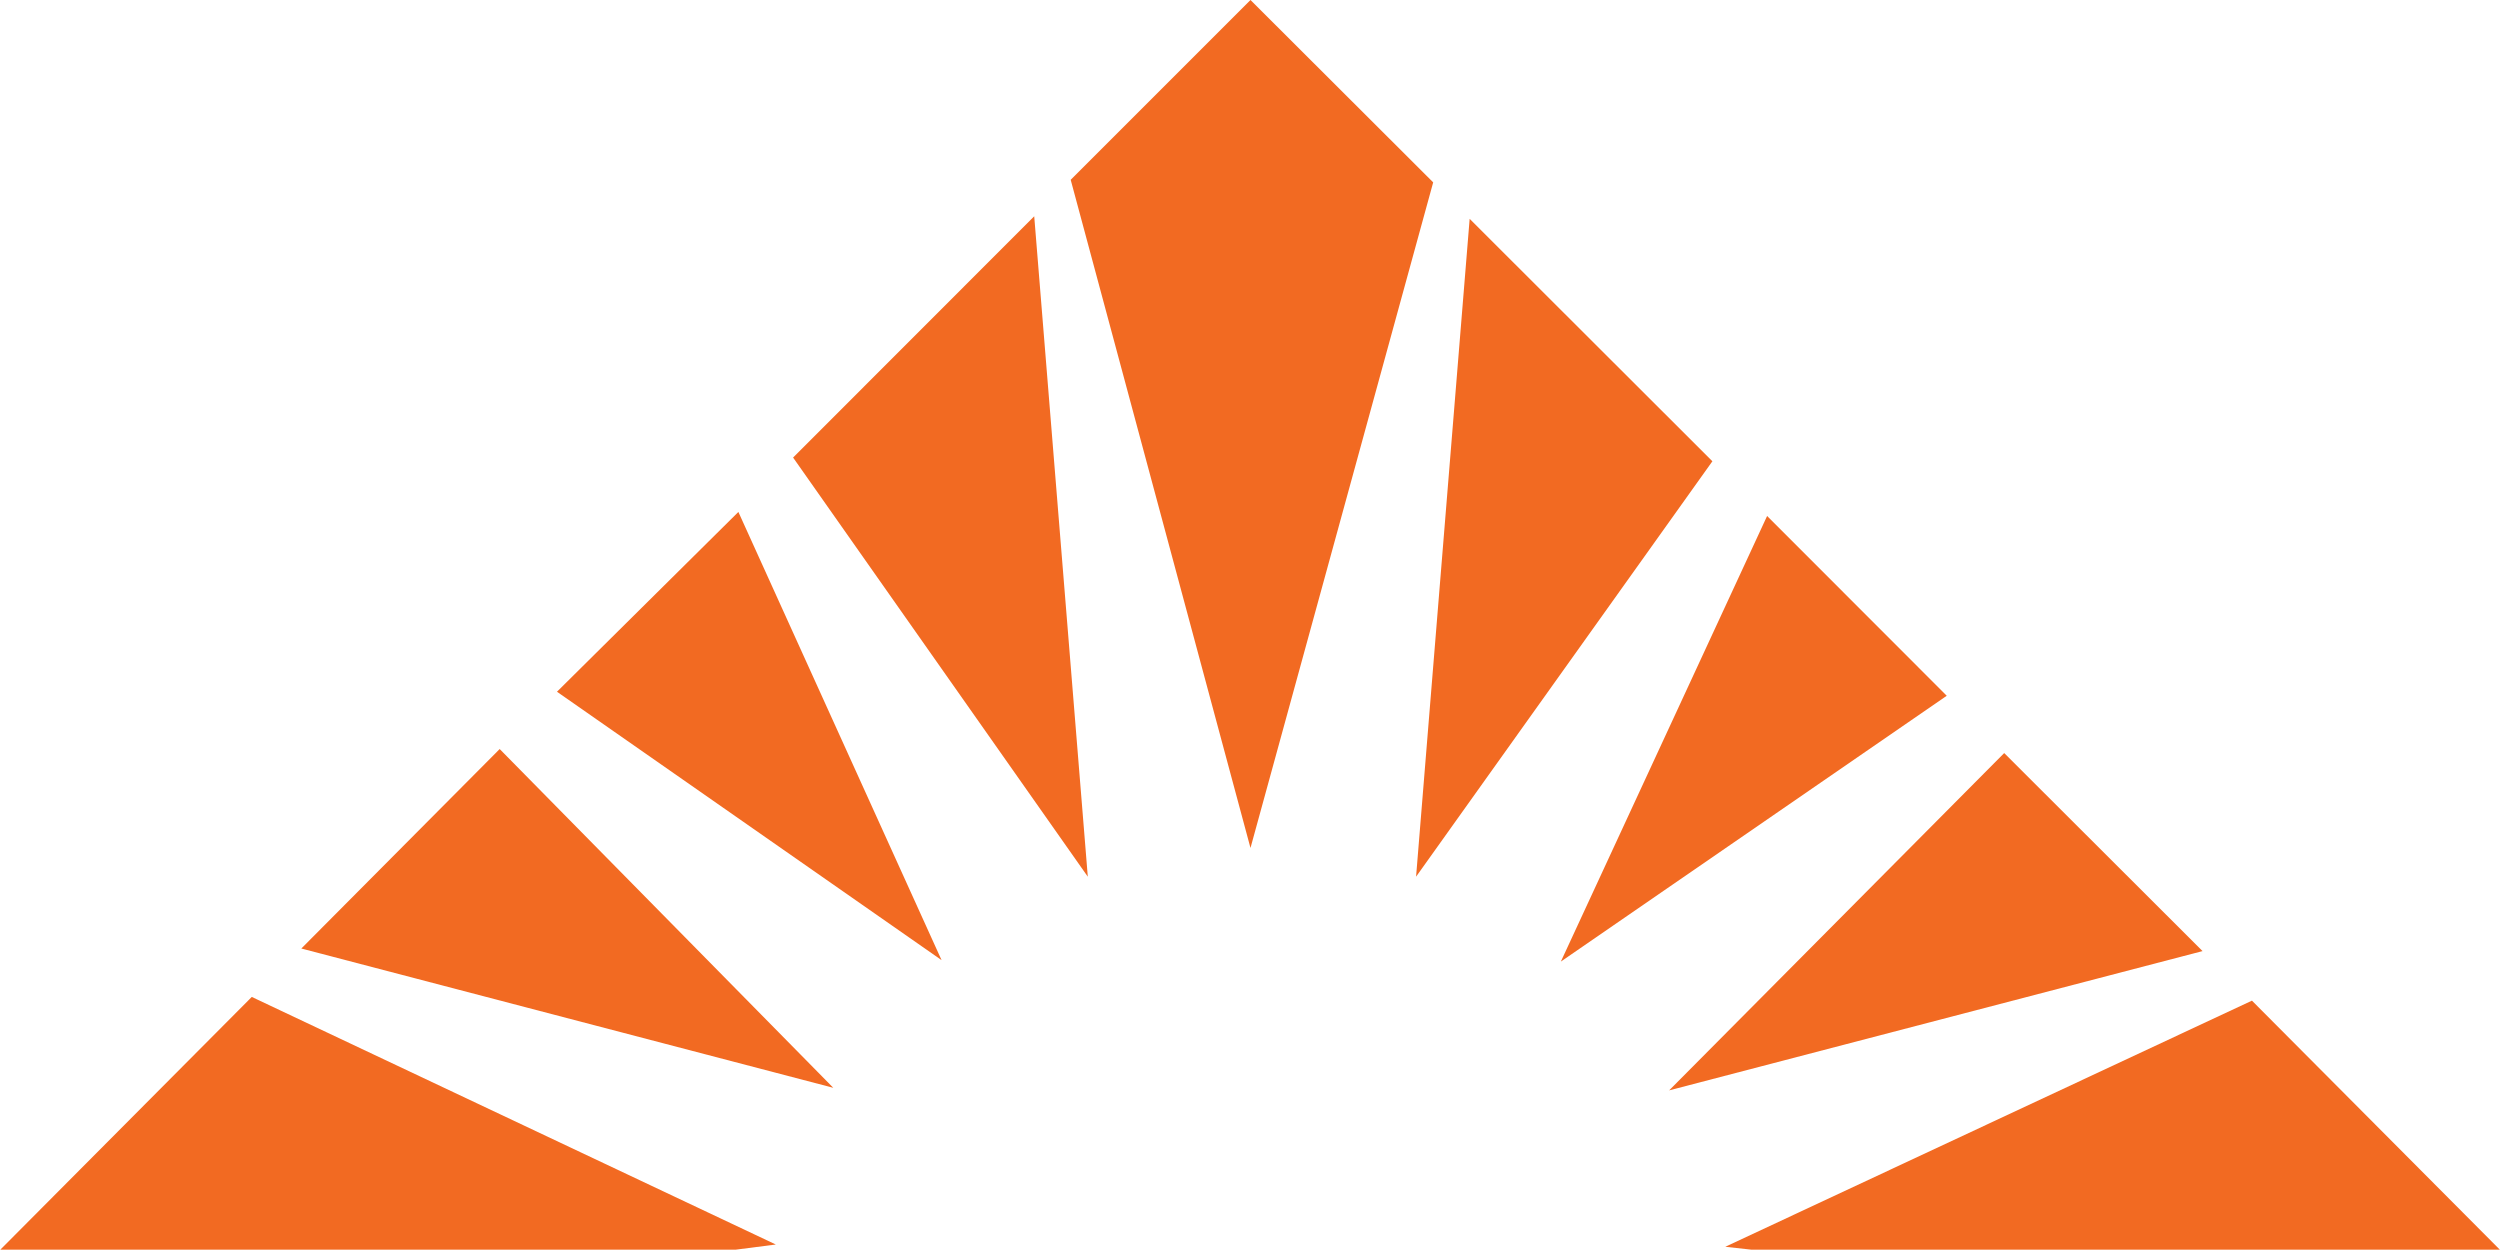 <svg version="1.2" xmlns="http://www.w3.org/2000/svg" viewBox="0 0 1549 775" width="1549" height="775"><style>.a{fill:#f26a22}</style><path class="a" d="m491.4 283.5l182.6 259.7-33.2-409.2z"/><path class="a" d="m186.7 587.7l329.6 86.3-206.7-209.9z"/><path class="a" d="m0.2 774.3h455.6l24.9-3.2-324.7-153.4z"/><path class="a" d="m1094.9 319.7l-127.8 276.1 239.1-164.7z"/><path class="a" d="m345.1 428.6l238.3 166.3-125.9-277.7z"/><path class="a" d="m1395.3 620l-326.3 152.5 16.2 1.8h463.7z"/><path class="a" d="m1241.8 466.6l-207.6 209 330.5-86.3z"/><path class="a" d="m774.8 0l-111.4 111.4 111.4 414 113.2-412.4z"/><path class="a" d="m910.6 135.6l-33.2 407.6 183.6-257.4z"/></svg>